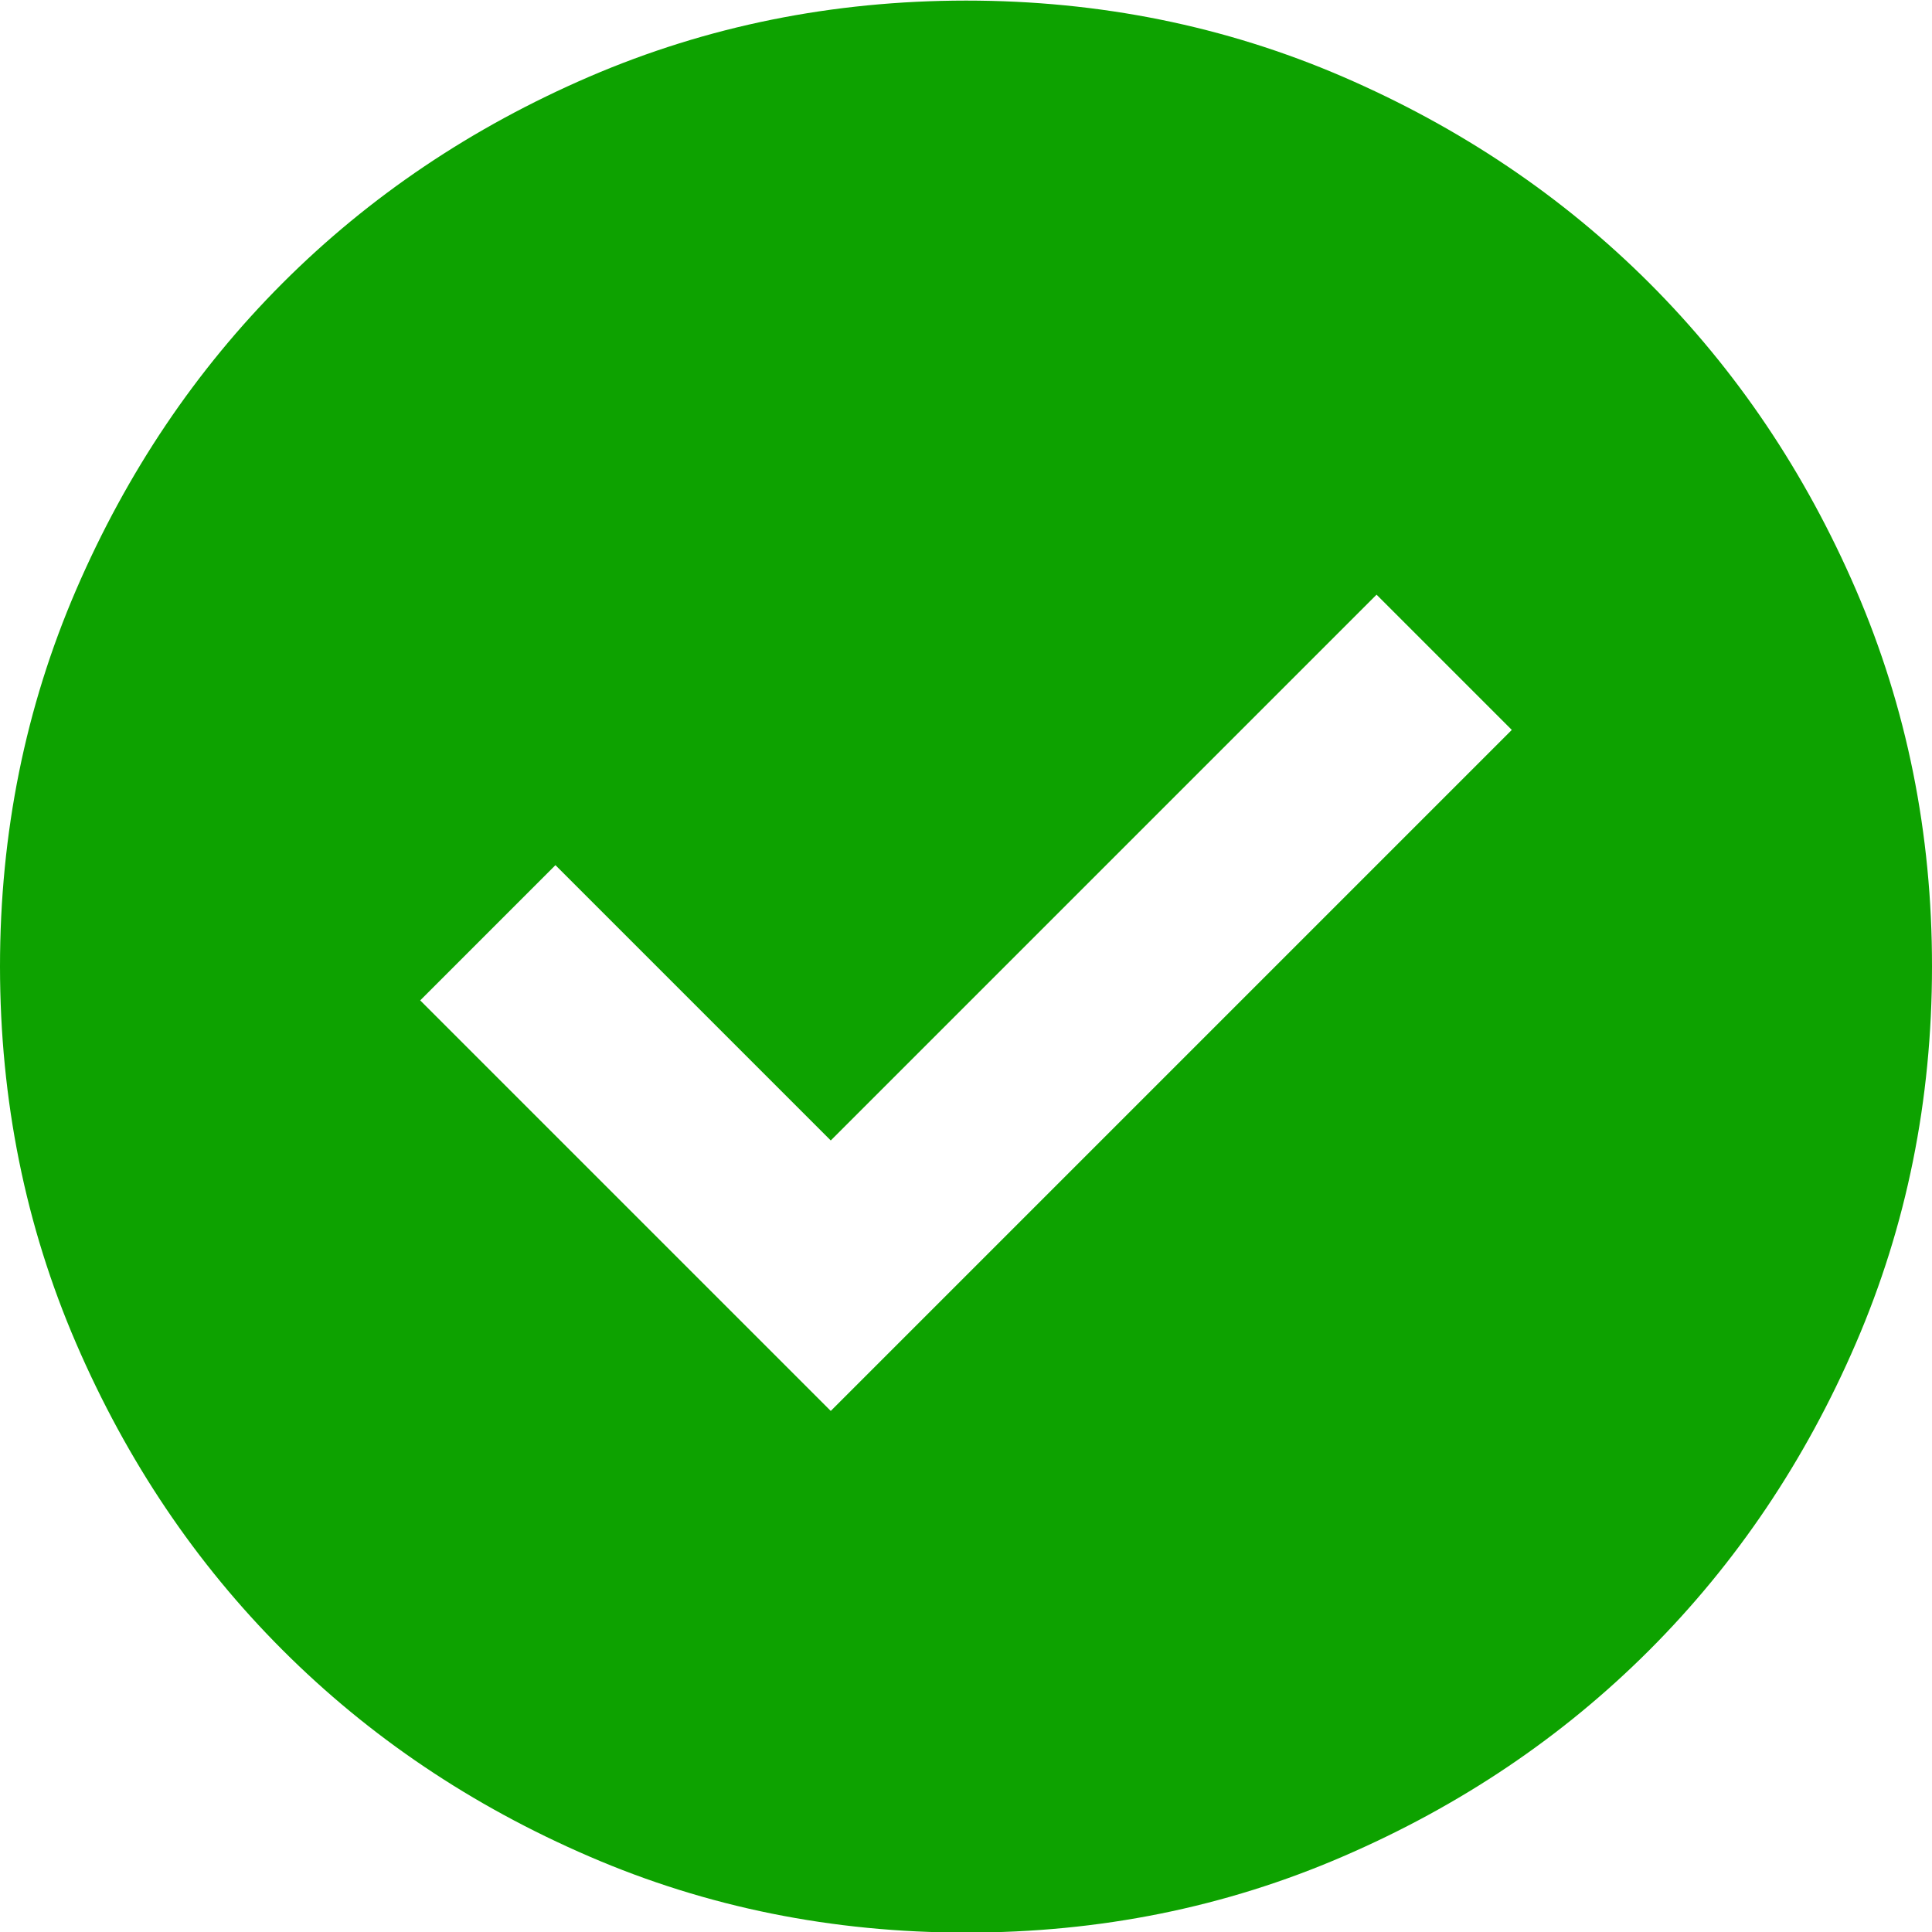 <svg width="20" height="20" viewBox="0 0 20 20" fill="none" xmlns="http://www.w3.org/2000/svg">
<g id="material-symbols:check-circle" clip-path="url(#clip0_263_5935)">
<path id="Vector" d="M8.6 14.606L15.65 7.556L14.25 6.156L8.6 11.806L5.75 8.956L4.35 10.356L8.6 14.606ZM10 20.006C8.617 20.006 7.317 19.744 6.1 19.218C4.883 18.693 3.825 17.981 2.925 17.081C2.025 16.181 1.313 15.123 0.788 13.906C0.263 12.69 0.001 11.39 0 10.006C0 8.623 0.263 7.323 0.788 6.106C1.313 4.89 2.026 3.831 2.925 2.931C3.825 2.031 4.883 1.319 6.1 0.794C7.317 0.27 8.617 0.007 10 0.006C11.383 0.006 12.683 0.269 13.9 0.794C15.117 1.32 16.175 2.032 17.075 2.931C17.975 3.831 18.688 4.89 19.213 6.106C19.738 7.323 20.001 8.623 20 10.006C20 11.39 19.737 12.69 19.212 13.906C18.687 15.123 17.974 16.181 17.075 17.081C16.175 17.981 15.117 18.694 13.9 19.219C12.683 19.745 11.383 20.007 10 20.006Z" fill="#0DA200"/>
</g>
<defs>
<clipPath id="clip0_263_5935">
<rect width="20" height="20" fill="white" transform="translate(0 0.006)"/>
</clipPath>
</defs>
</svg>
